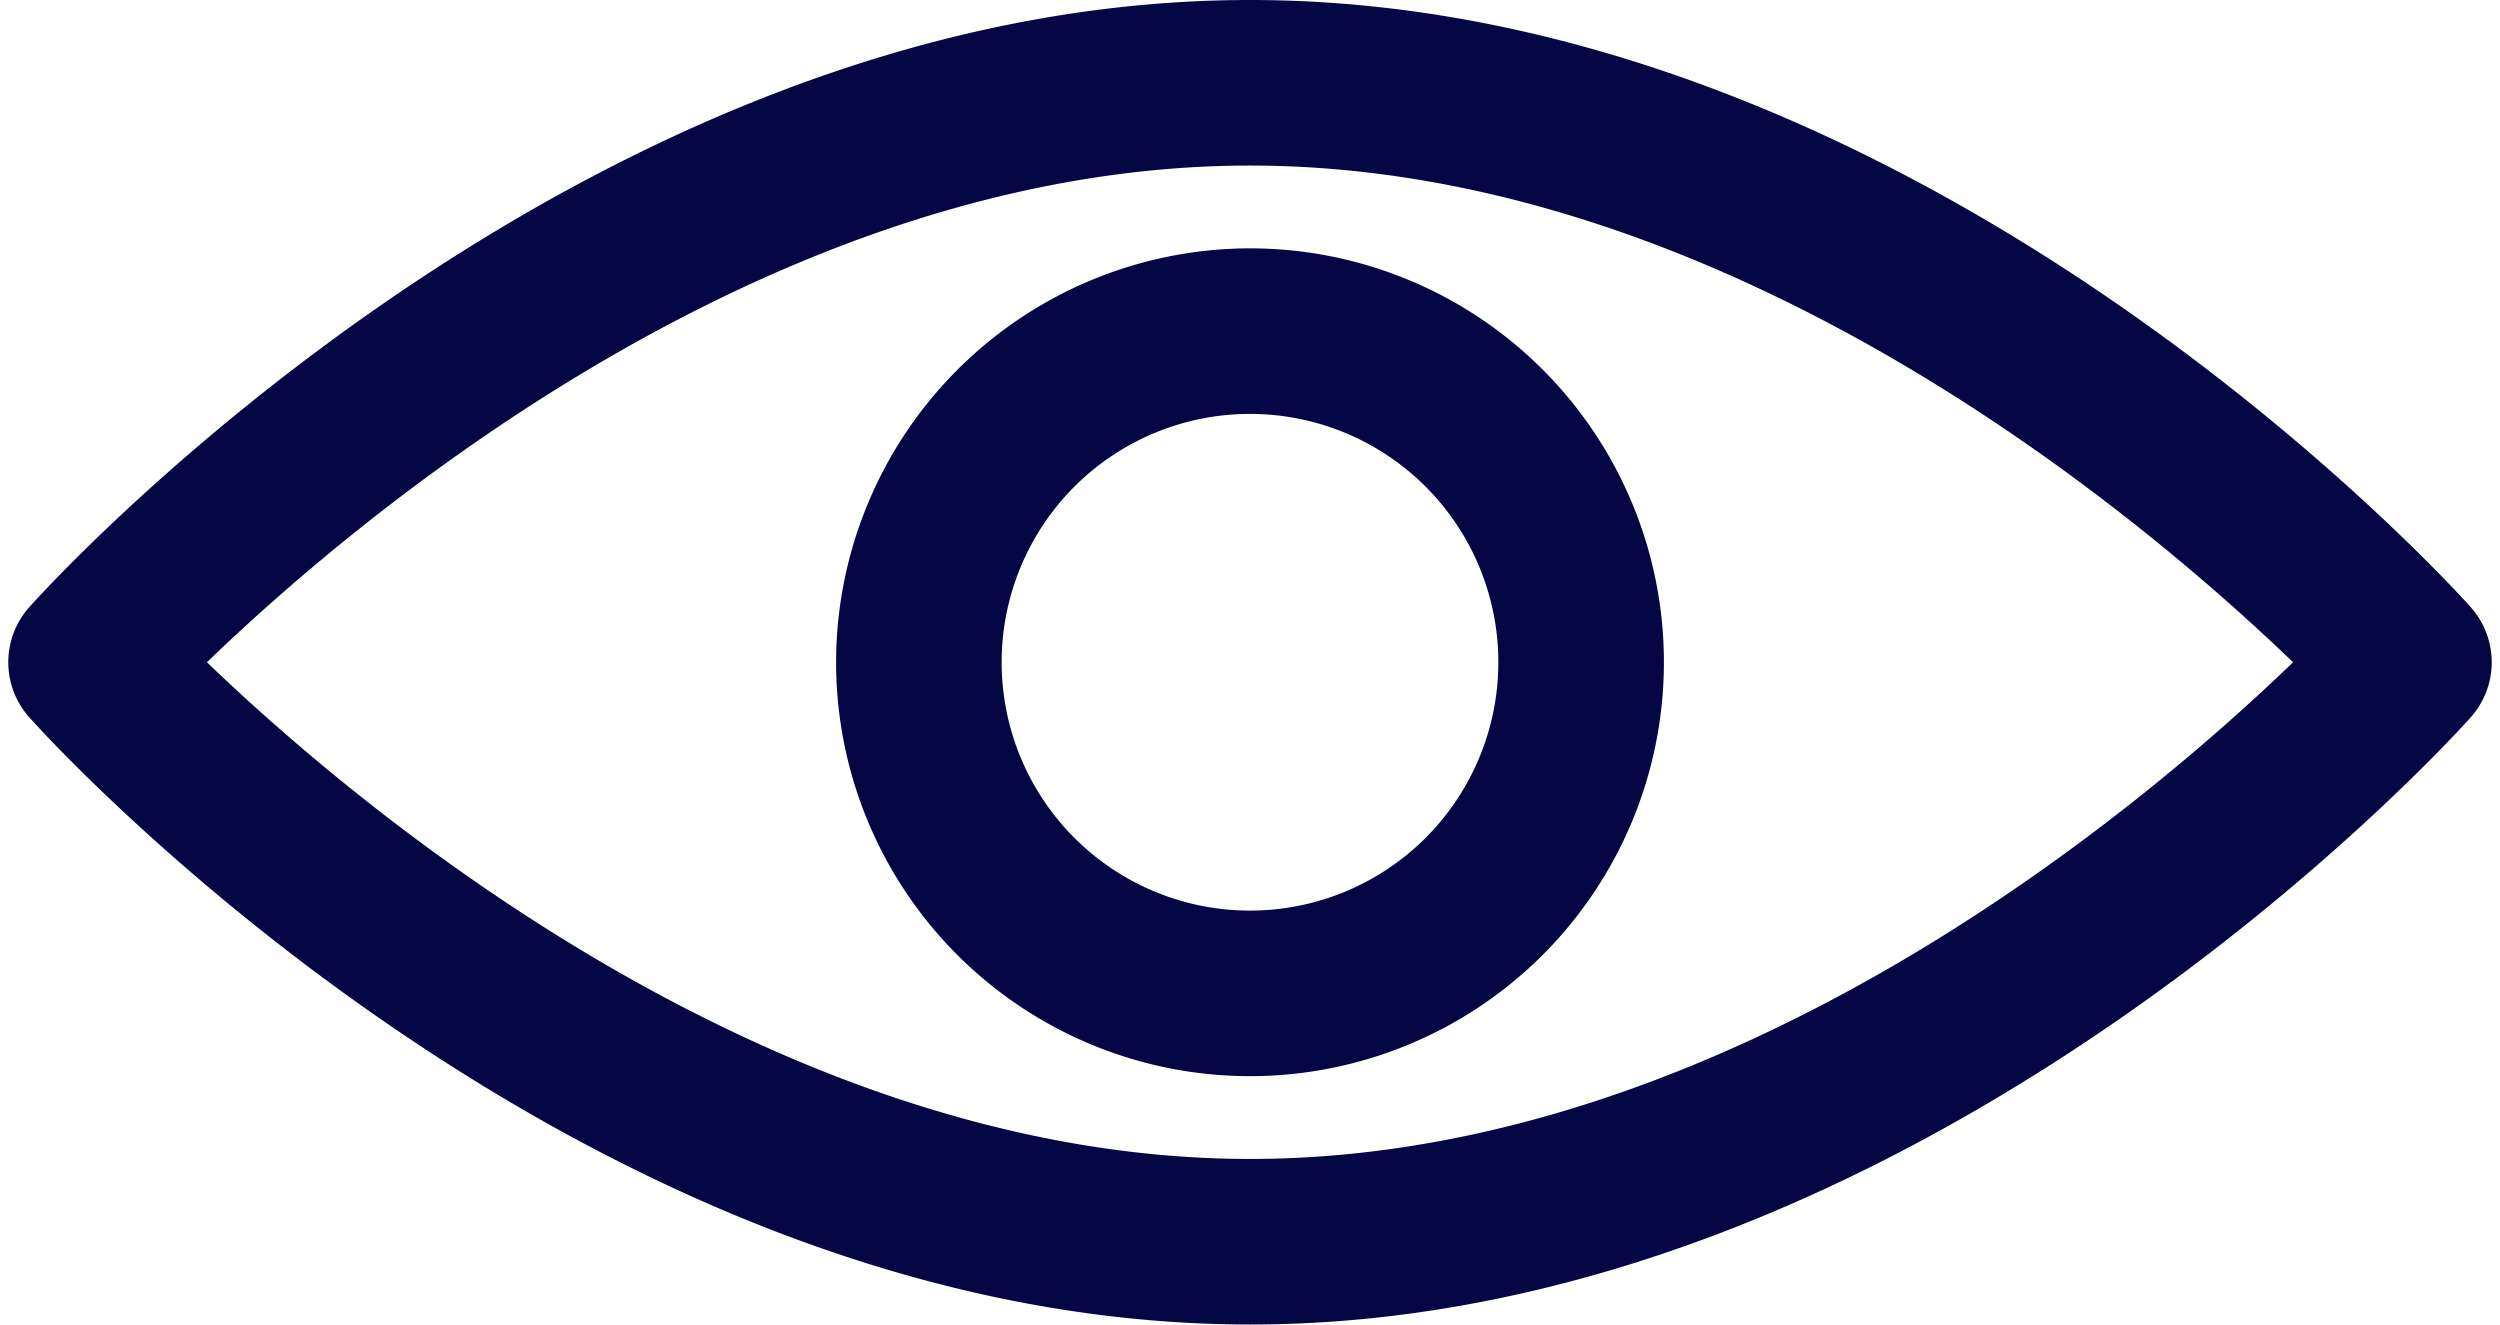 <?xml version="1.0" encoding="UTF-8" standalone="no"?><svg xmlns="http://www.w3.org/2000/svg" xmlns:xlink="http://www.w3.org/1999/xlink" data-name="Layer 27" fill="#050745" height="16" preserveAspectRatio="xMidYMid meet" version="1" viewBox="0.9 8.0 30.2 16.0" width="30.2" zoomAndPan="magnify"><g id="change1_1"><path d="M30.745,15.333C30.477,15.033,24.086,8,16,8S1.523,15.033,1.255,15.333a1,1,0,0,0,0,1.334C1.523,16.967,7.914,24,16,24s14.477-7.033,14.745-7.333A1,1,0,0,0,30.745,15.333ZM16,22c-5.8,0-10.846-4.312-12.6-6C5.15,14.31,10.181,10,16,10s10.846,4.312,12.6,6C26.85,17.69,21.819,22,16,22Z" fill="inherit"/></g><g id="change1_2"><path d="M11,16a5,5,0,1,0,5-5A5.006,5.006,0,0,0,11,16Zm8,0a3,3,0,1,1-3-3A3,3,0,0,1,19,16Z" fill="inherit"/></g></svg>